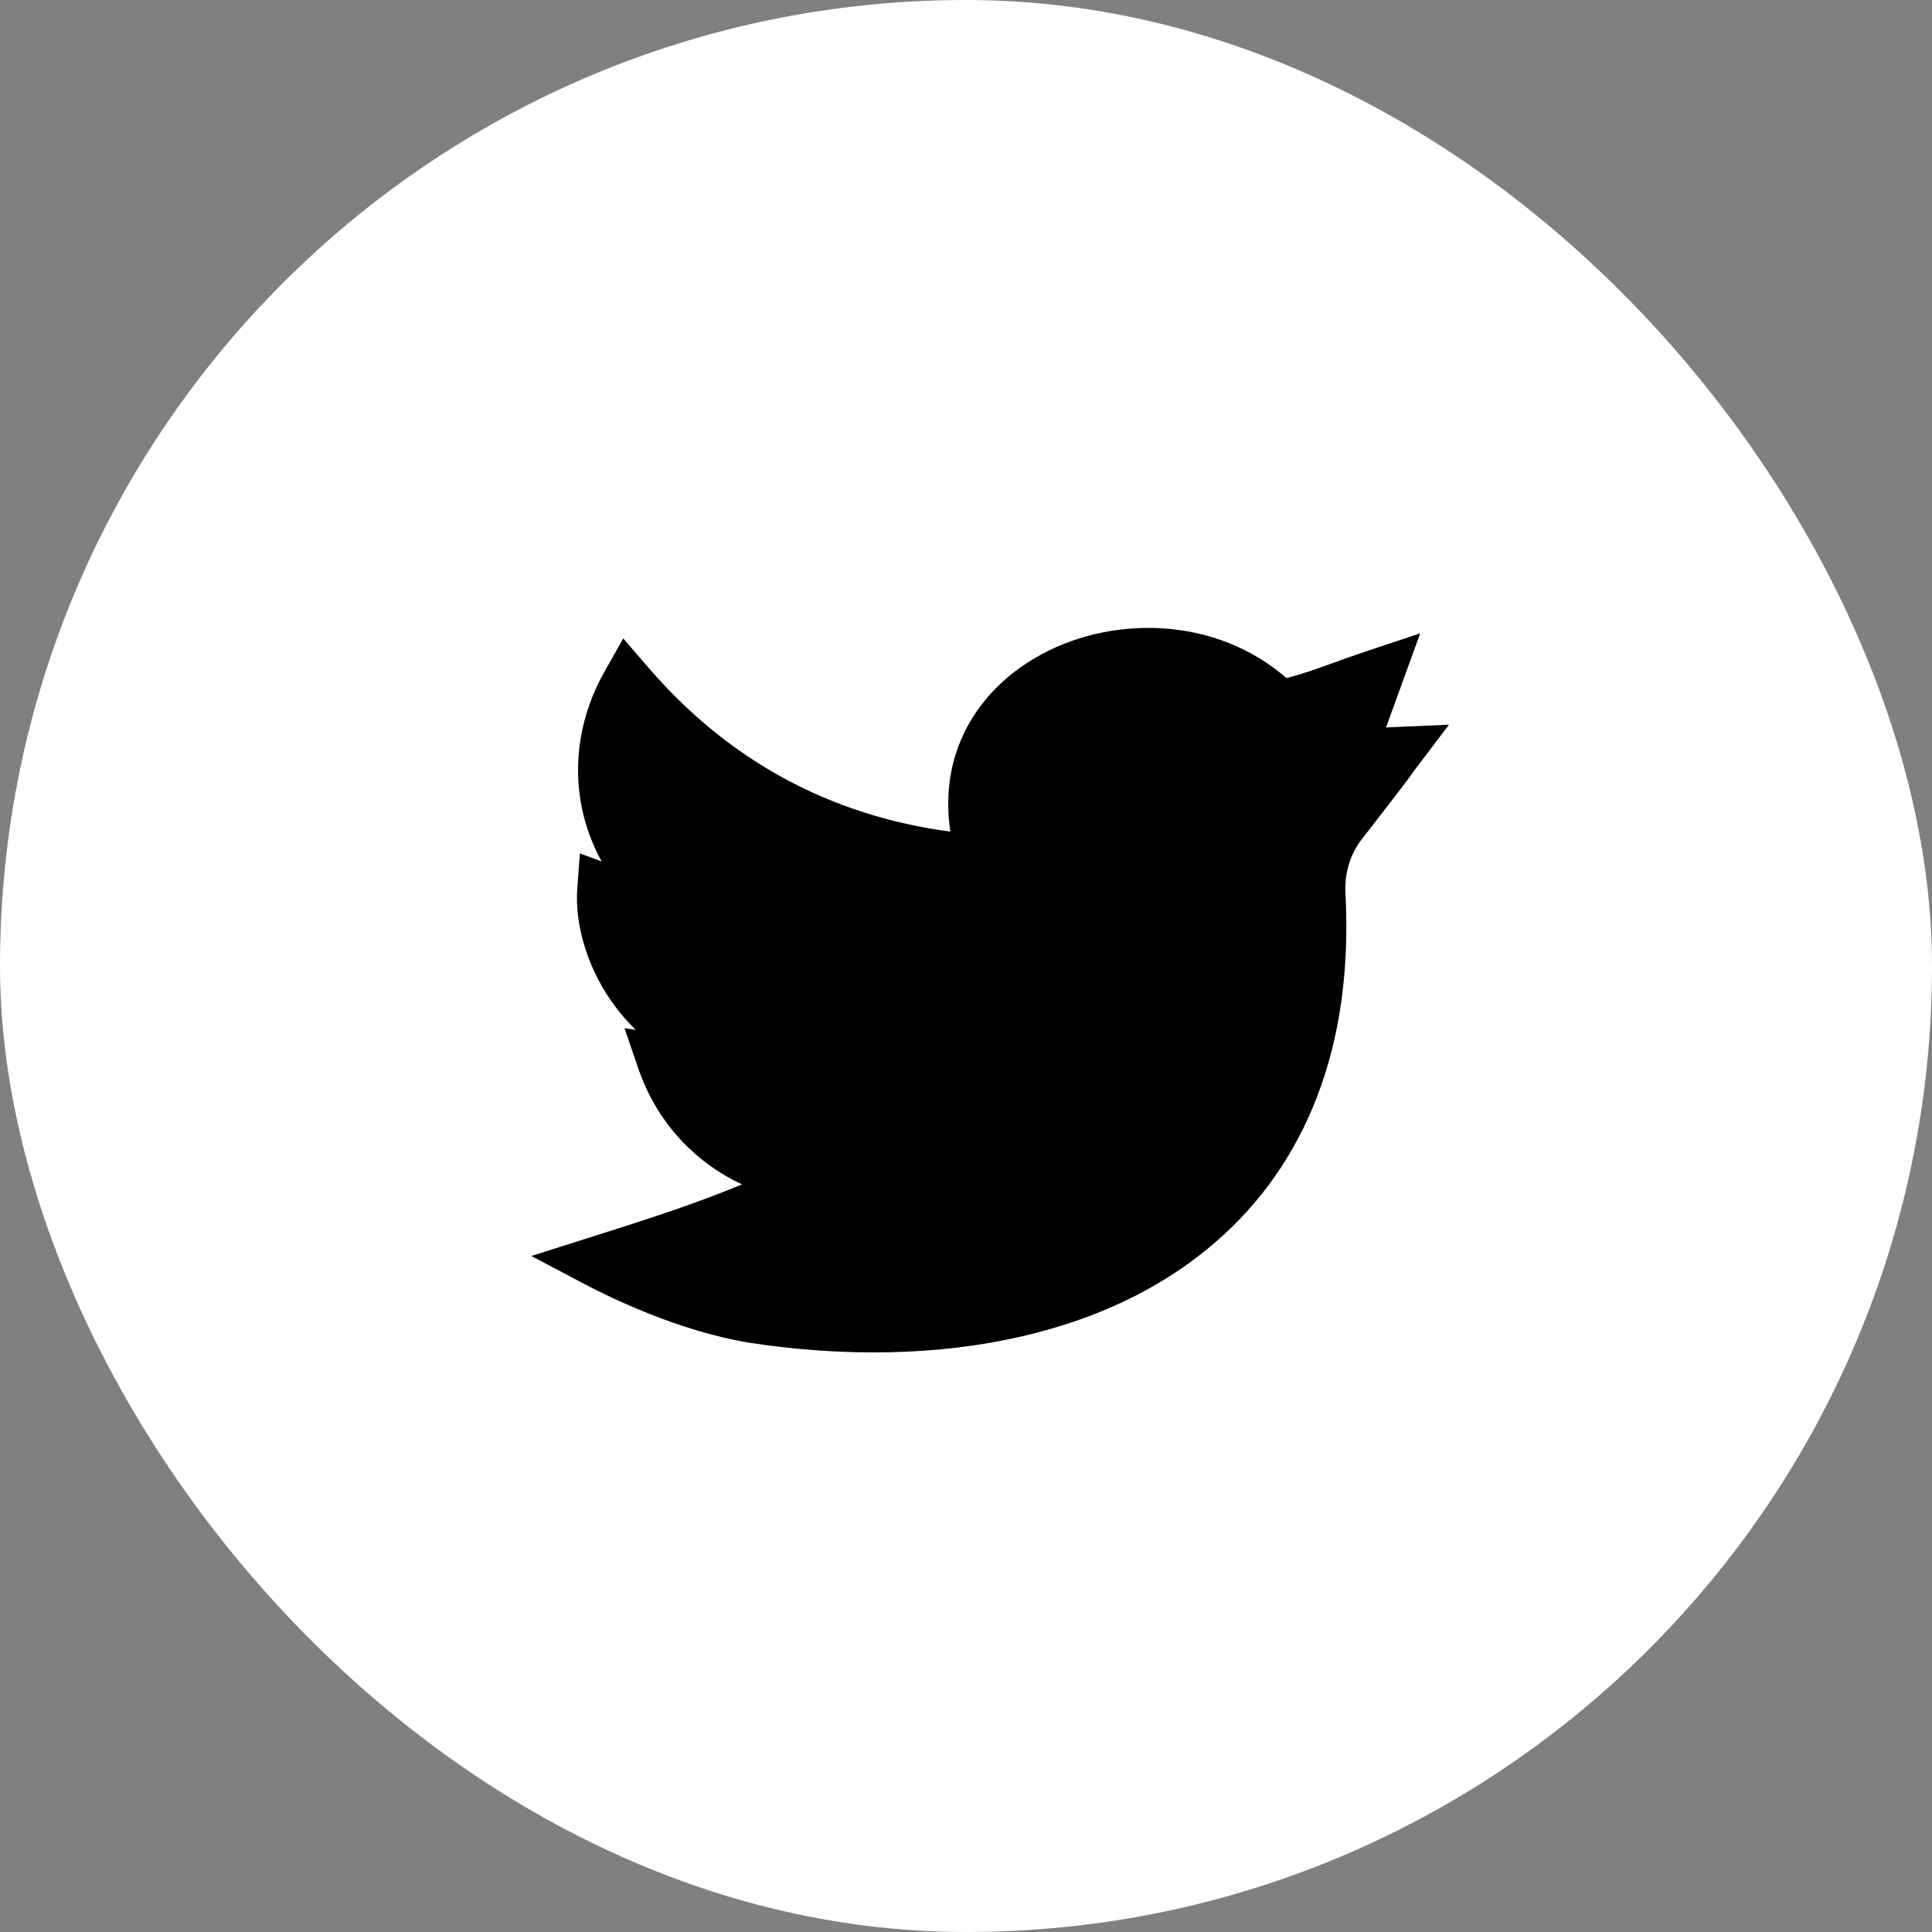 <svg width="20" height="20" viewBox="0 0 20 20" fill="none" xmlns="http://www.w3.org/2000/svg">
<rect x="0" y="0" width="20" height="20" fill="#808080" stroke="none"/>
<rect width="20" height="20" rx="10" fill="white"/>
<path d="M9.044 14C8.633 14 8.21 13.968 7.785 13.904C7.036 13.79 6.277 13.412 6.063 13.299L5.5 13.002L6.109 12.809C6.776 12.598 7.181 12.466 7.682 12.261C7.18 12.027 6.793 11.604 6.607 11.059L6.465 10.644L6.581 10.661C6.471 10.554 6.384 10.445 6.316 10.346C6.076 9.994 5.949 9.565 5.976 9.197L6.003 8.834L6.228 8.918C6.133 8.745 6.065 8.561 6.024 8.367C5.926 7.896 6.008 7.394 6.256 6.956L6.452 6.609L6.714 6.913C7.542 7.873 8.592 8.443 9.838 8.609C9.787 8.271 9.825 7.944 9.951 7.652C10.098 7.311 10.359 7.022 10.707 6.816C11.092 6.587 11.56 6.477 12.024 6.504C12.516 6.533 12.962 6.711 13.317 7.019C13.49 6.975 13.618 6.929 13.79 6.866C13.894 6.829 14.012 6.786 14.159 6.737L14.702 6.556L14.348 7.531C14.371 7.53 14.395 7.528 14.421 7.527L15 7.502L14.658 7.953C14.638 7.979 14.633 7.986 14.626 7.997C14.598 8.037 14.564 8.087 14.094 8.692C13.976 8.844 13.917 9.041 13.928 9.248C13.97 10.035 13.87 10.747 13.63 11.364C13.404 11.948 13.054 12.45 12.588 12.854C12.013 13.354 11.279 13.696 10.407 13.871C9.979 13.957 9.52 14 9.044 14Z" fill="black"/>
</svg>
